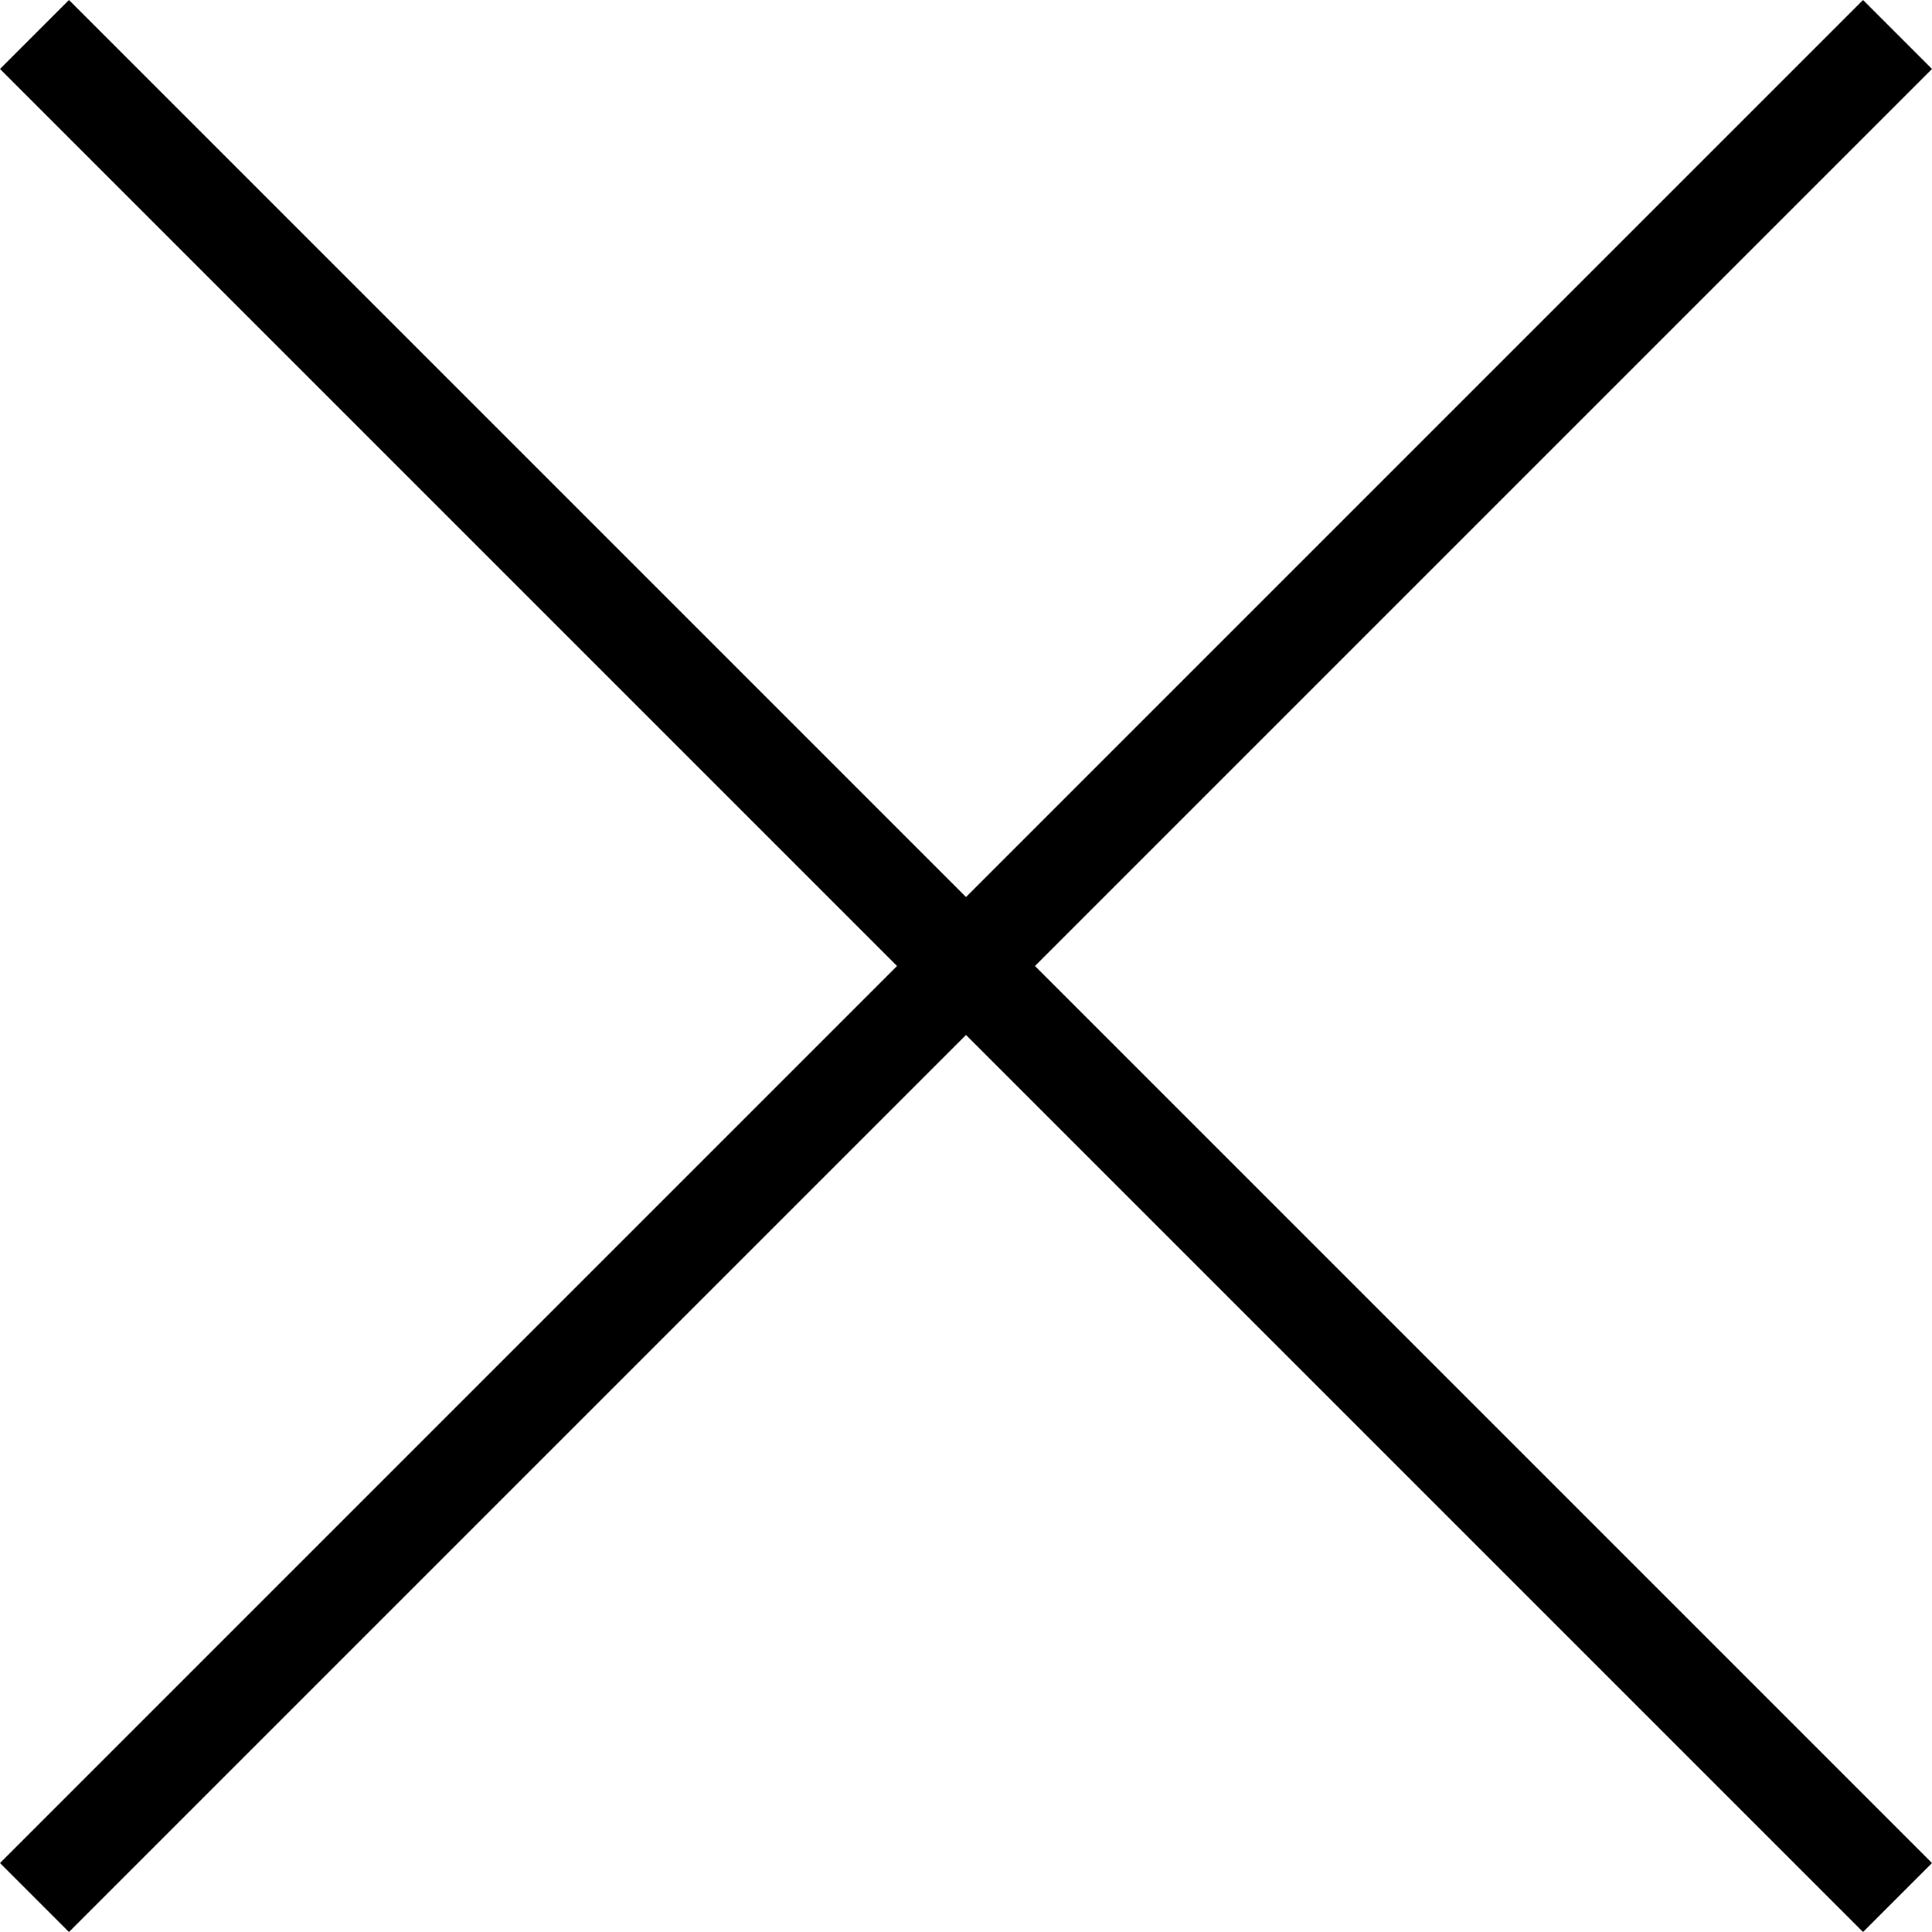 <svg xmlns="http://www.w3.org/2000/svg" width="39.612" height="39.612" viewBox="0 0 39.612 39.612">
  <g id="close" transform="translate(-1761.095 -84.095)">
    <line id="Line_6" data-name="Line 6" x2="54.02" transform="translate(1761.802 84.802) rotate(45)" fill="none" stroke="#000" stroke-width="2"/>
    <line id="Line_7" data-name="Line 7" x2="54.02" transform="translate(1761.802 123) rotate(-45)" fill="none" stroke="#000" stroke-width="2"/>
  </g>
</svg>
